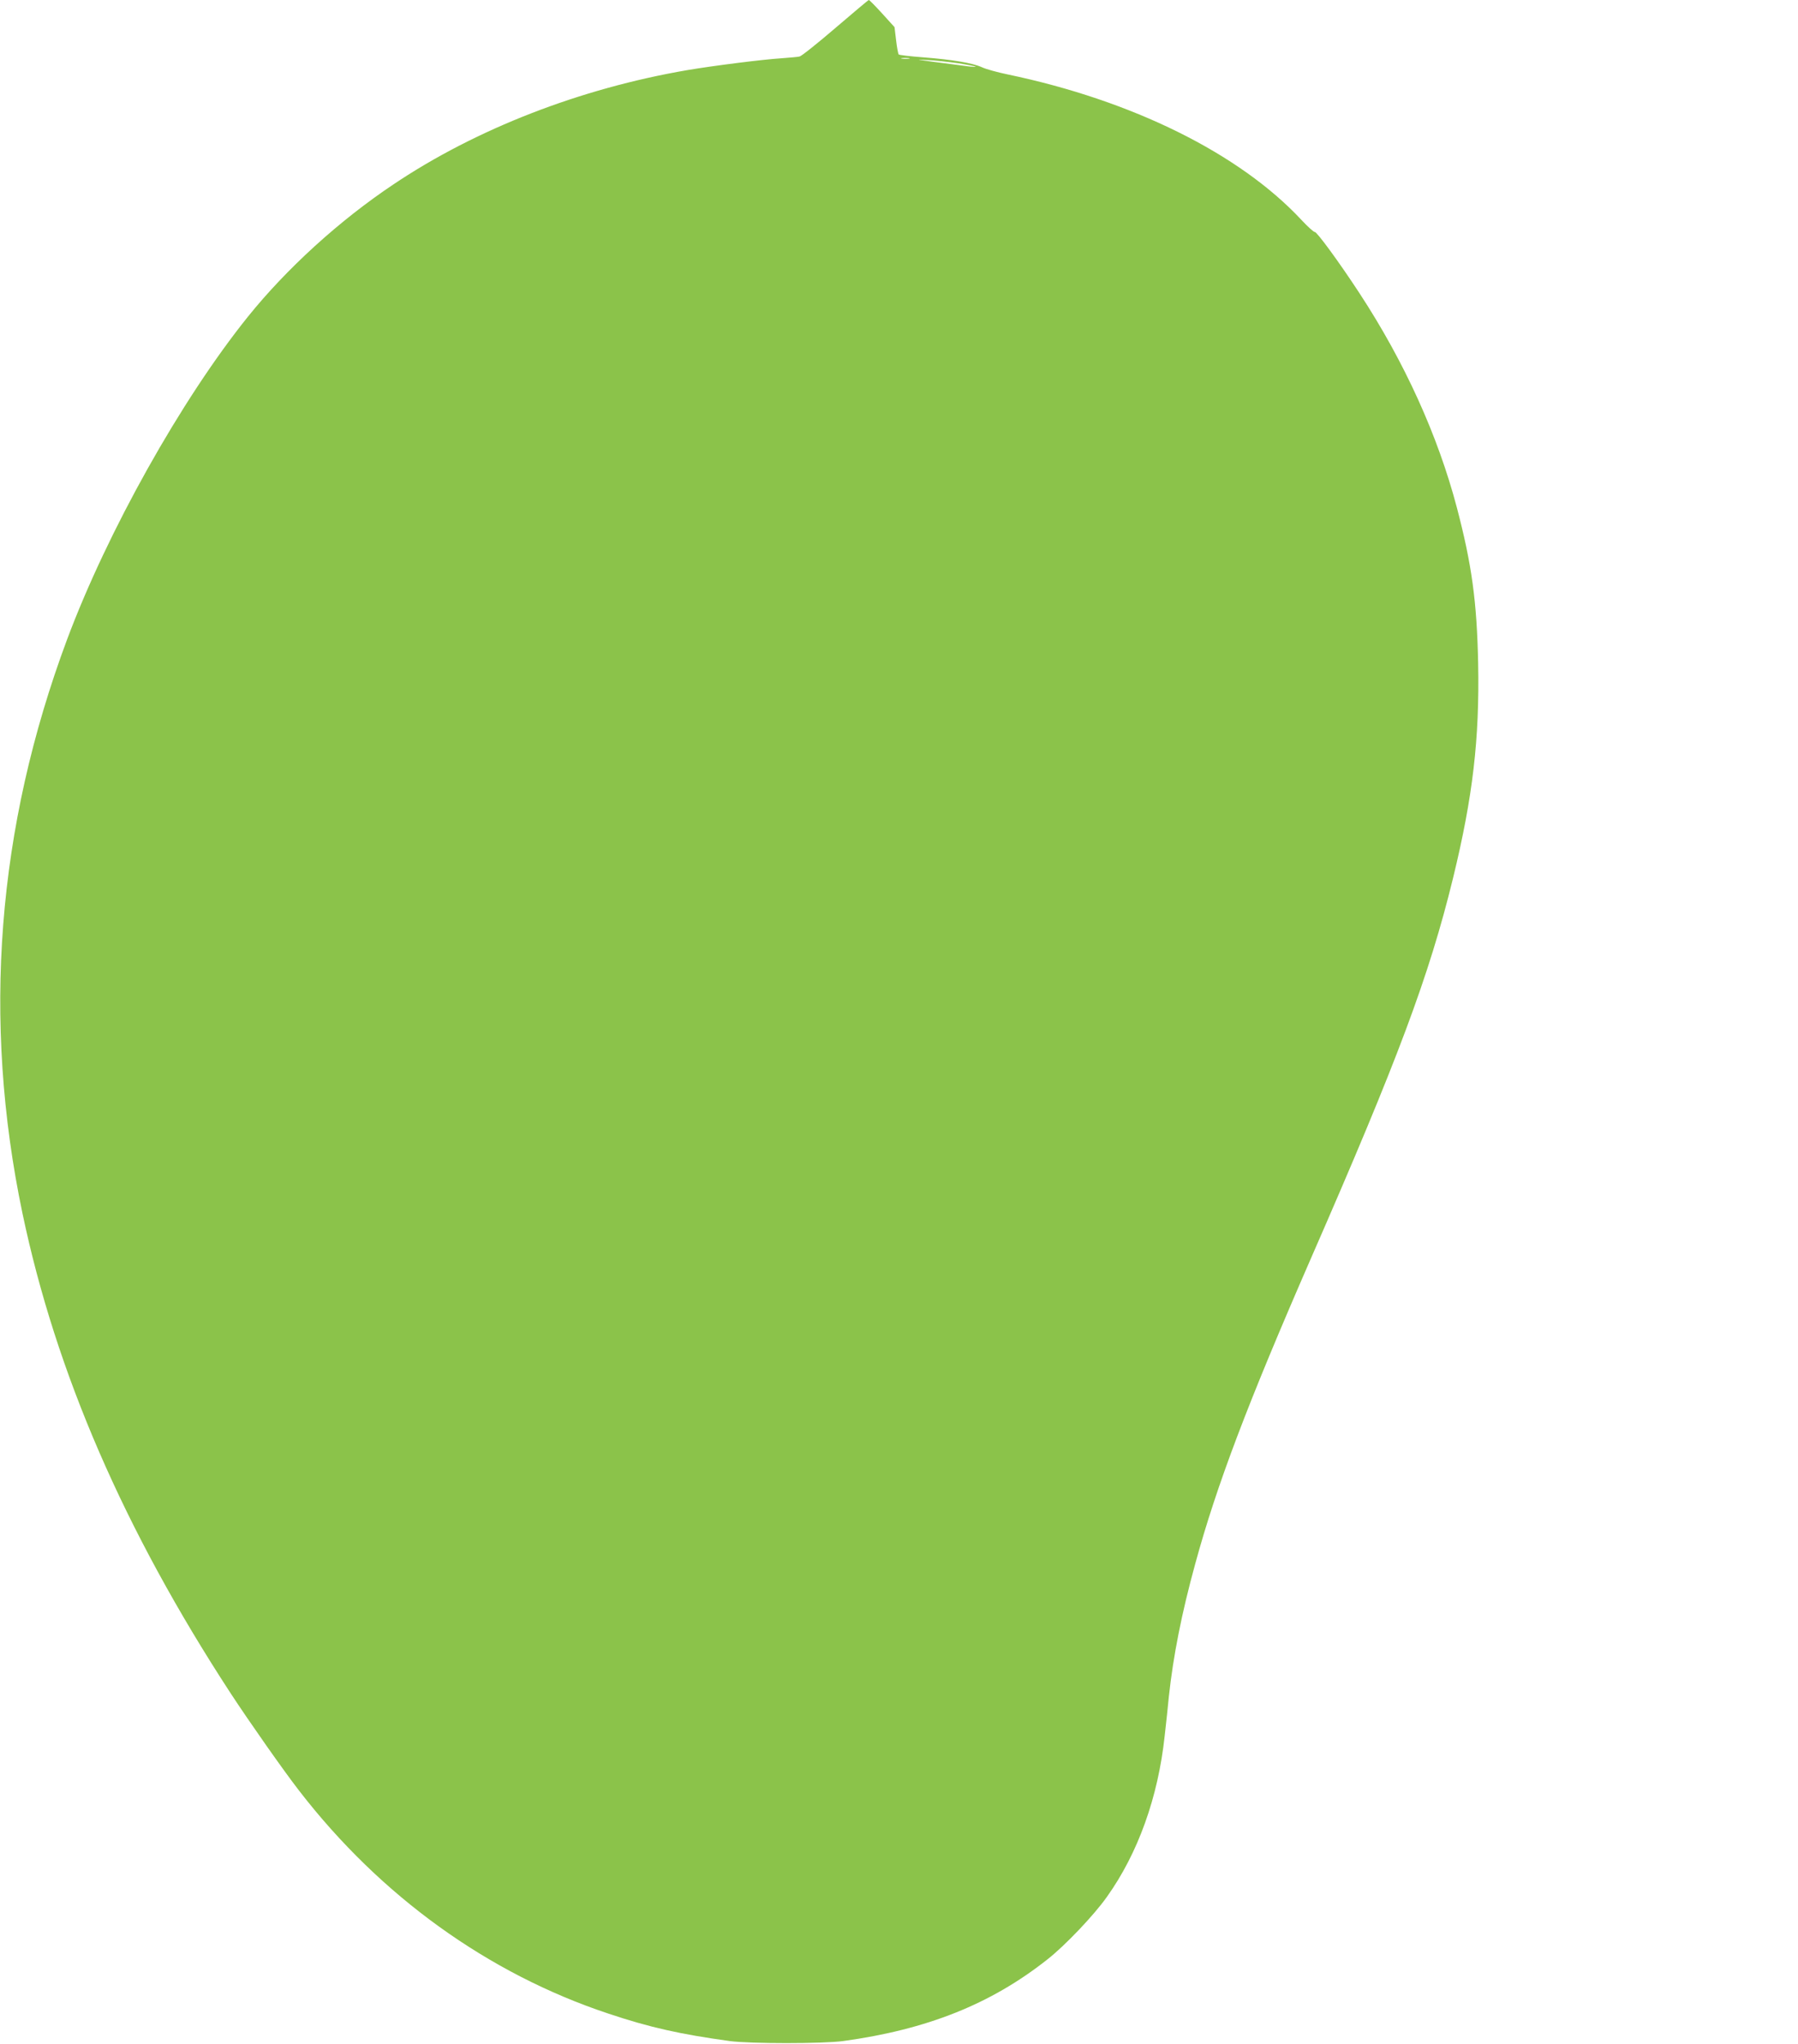 <?xml version="1.0" standalone="no"?>
<!DOCTYPE svg PUBLIC "-//W3C//DTD SVG 20010904//EN"
 "http://www.w3.org/TR/2001/REC-SVG-20010904/DTD/svg10.dtd">
<svg version="1.0" xmlns="http://www.w3.org/2000/svg"
 width="1126pt" height="1280pt" viewBox="0 0 1126 1280"
 preserveAspectRatio="xMidYMid meet">
<g transform="translate(0,1280) scale(0.1,-0.1)"
fill="#8bc34a" stroke="none">
<path d="M5232 12625 c-112 -96 -213 -177 -225 -179 -12 -3 -63 -7 -114 -11
-114 -7 -429 -47 -588 -74 -671 -115 -1323 -368 -1840 -715 -340 -227 -671
-529 -913 -830 -417 -519 -879 -1344 -1132 -2021 -440 -1180 -533 -2381 -279
-3595 210 -999 637 -1983 1304 -3005 118 -180 332 -485 429 -610 509 -659
1183 -1145 1936 -1395 260 -87 449 -129 760 -172 126 -17 584 -17 710 0 525
72 925 231 1279 511 110 86 292 277 373 392 195 273 321 625 362 1009 9 80 21
190 26 245 27 252 80 522 165 831 135 495 328 1004 725 1914 545 1246 740
1768 890 2382 124 509 166 871 157 1343 -8 390 -40 620 -133 975 -119 452
-328 913 -611 1345 -125 191 -266 384 -279 382 -6 -1 -44 33 -84 76 -388 416
-1059 748 -1840 911 -63 13 -136 33 -161 45 -59 27 -188 48 -368 62 -80 6
-149 14 -153 18 -3 3 -11 43 -16 88 l-10 83 -77 85 c-43 47 -80 85 -84 85 -3
0 -97 -79 -209 -175z m461 -192 c-13 -2 -33 -2 -45 0 -13 2 -3 4 22 4 25 0 35
-2 23 -4z m307 -29 c58 -9 107 -19 110 -21 3 -3 -20 -2 -50 2 -30 4 -120 16
-200 26 -123 16 -132 18 -55 13 50 -2 137 -12 195 -20z"/>
</g>
</svg>
